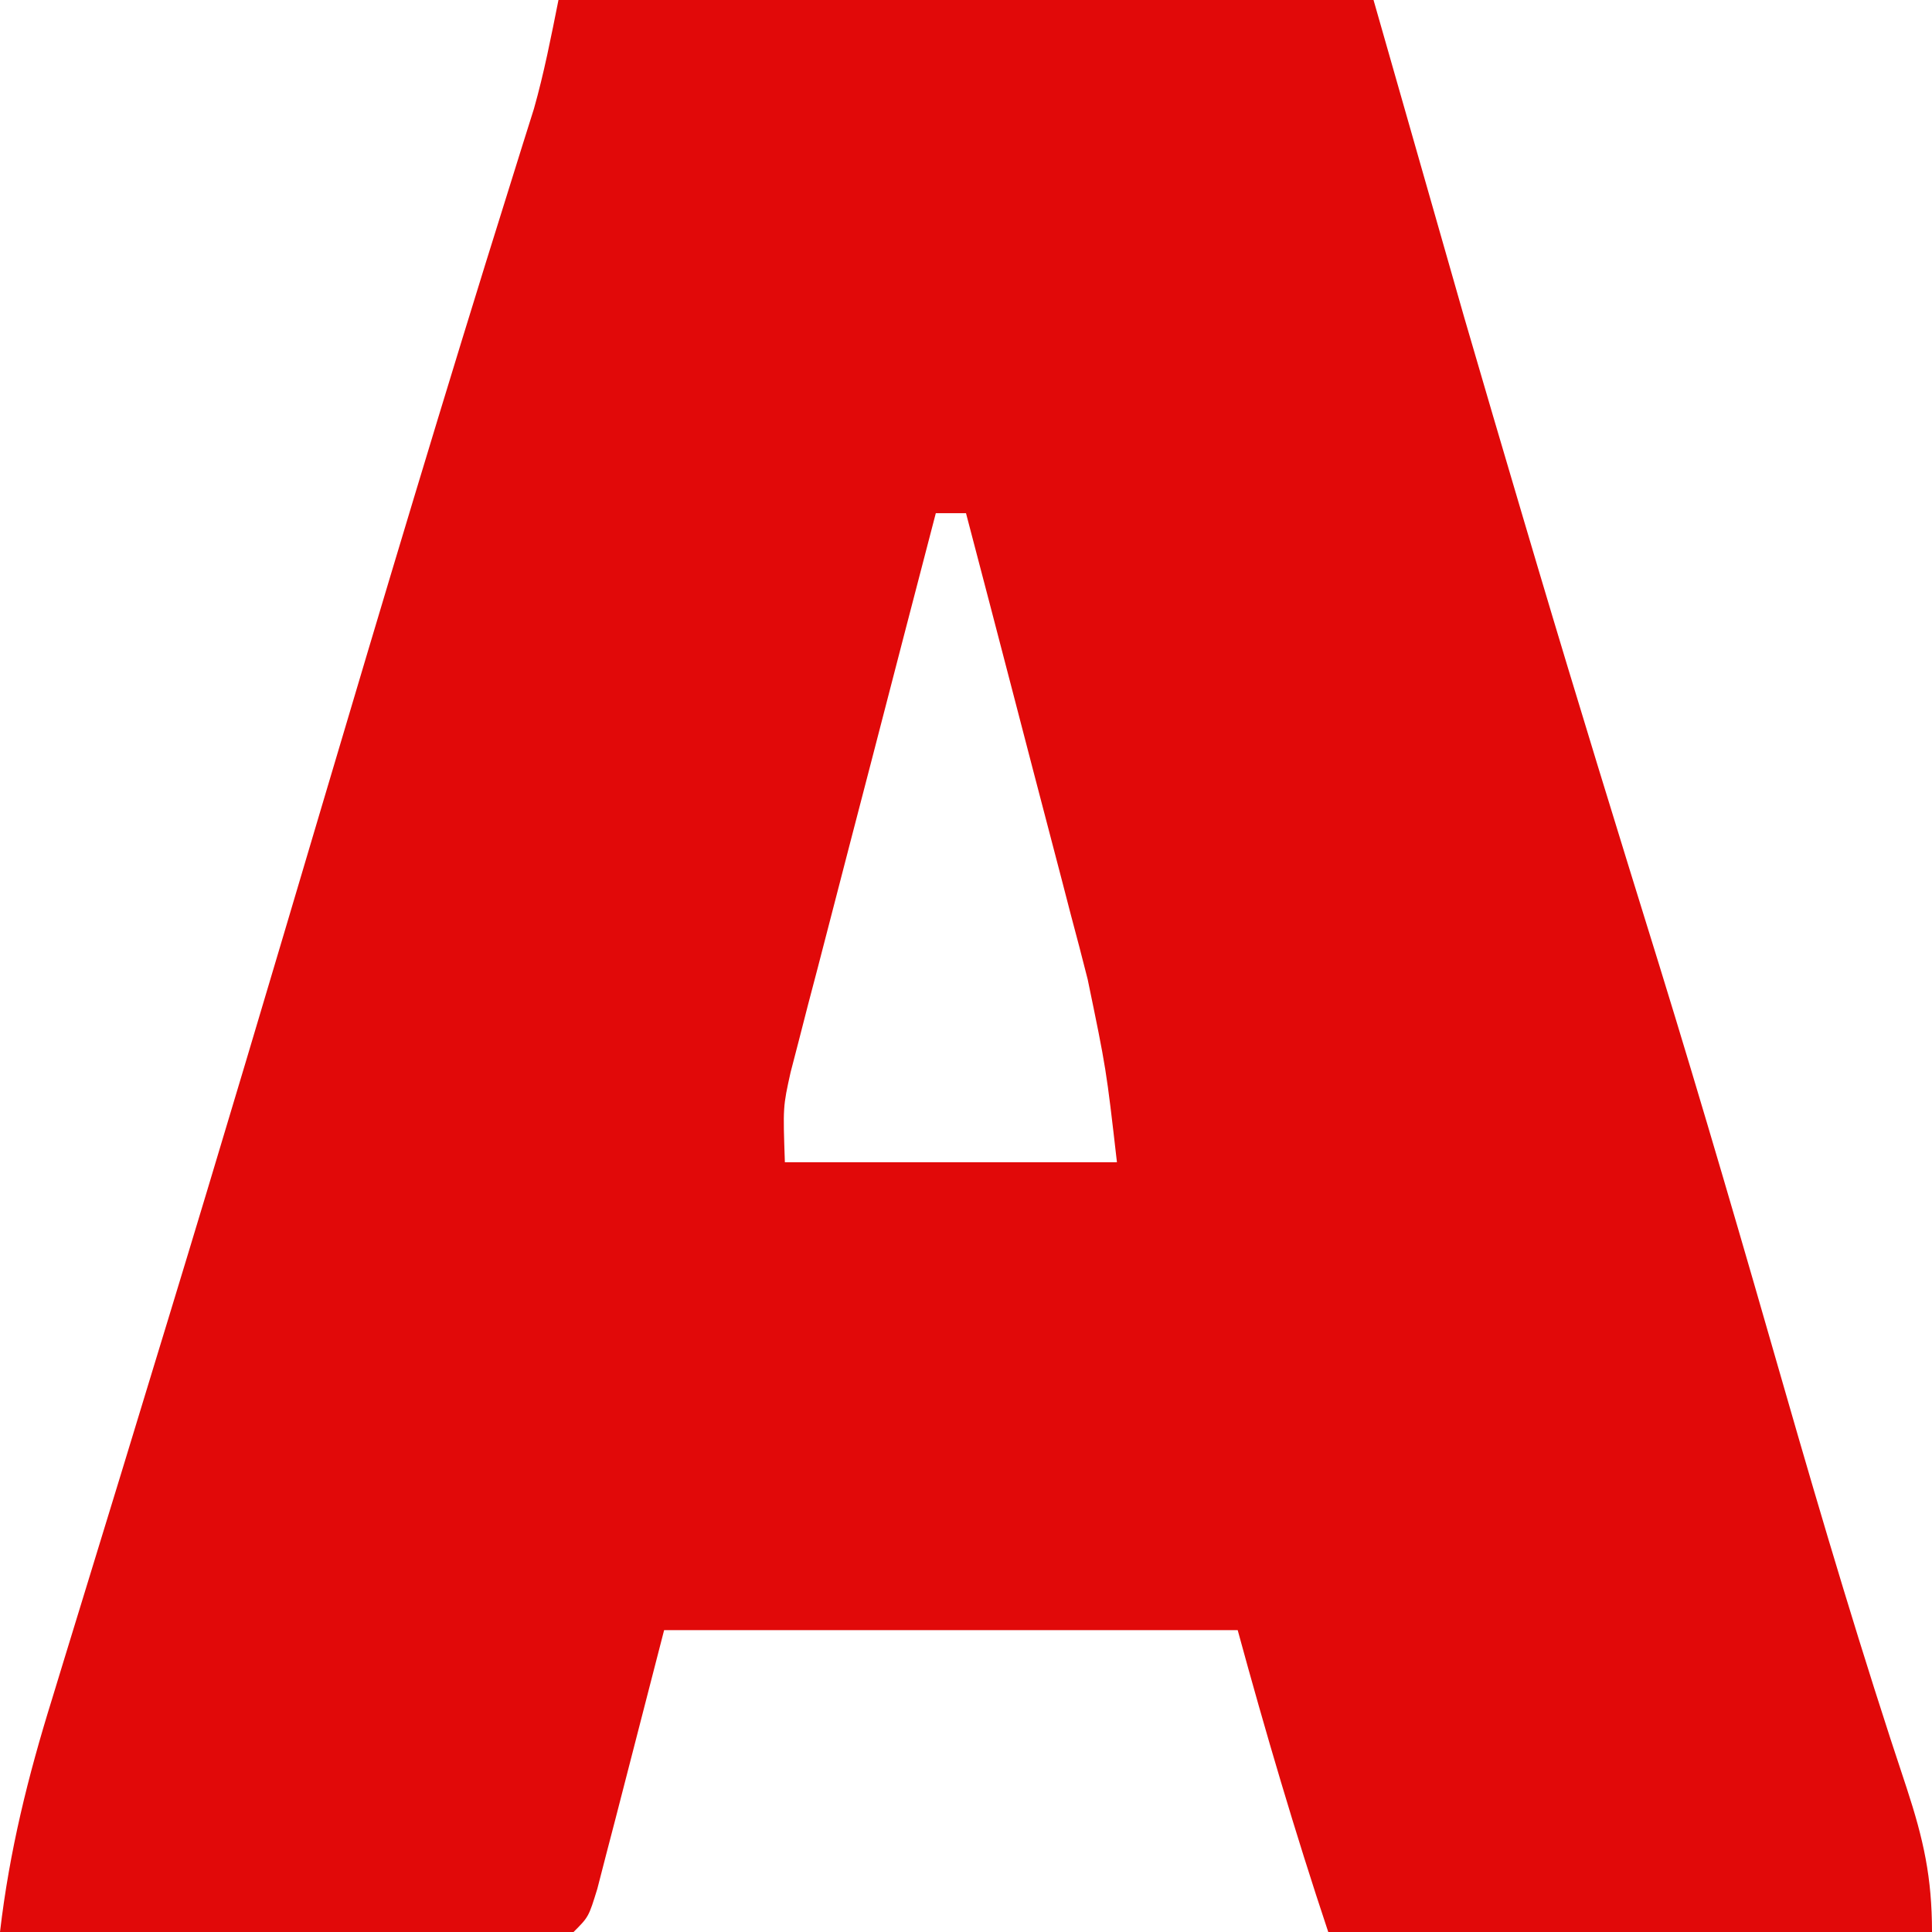 <svg viewBox="0 0 128 128" height="128" width="128" version="1.2" xmlns="http://www.w3.org/2000/svg">
  <path transform="translate(37,0)" fill="#E10909" d="M0 0 C17.82 0 35.64 0 54 0 C55.98 6.93 57.96 13.86 60 21 C61.283 25.399 62.571 29.795 63.875 34.188 C64.377 35.881 64.377 35.881 64.889 37.608 C67.504 46.403 70.206 55.169 72.925 63.933 C75.796 73.234 78.51 82.577 81.198 91.932 C83.755 100.828 86.393 109.689 89.325 118.47 C90.439 121.871 91 124.373 91 128 C77.8 128 64.6 128 51 128 C48.799 121.397 46.831 114.715 45 108 C32.46 108 19.92 108 7 108 C5.396 114.207 5.396 114.207 3.799 120.416 C3.599 121.185 3.398 121.954 3.191 122.746 C2.987 123.537 2.783 124.328 2.573 125.142 C2 127 2 127 1 128 C-1.812 128.089 -4.599 128.115 -7.41 128.098 C-8.252 128.096 -9.094 128.095 -9.962 128.093 C-12.662 128.088 -15.362 128.075 -18.062 128.062 C-19.889 128.057 -21.715 128.053 -23.541 128.049 C-28.027 128.038 -32.514 128.021 -37 128 C-36.374 122.633 -35.153 117.716 -33.551 112.562 C-33.302 111.746 -33.053 110.929 -32.796 110.087 C-32.256 108.318 -31.713 106.549 -31.169 104.781 C-29.688 99.973 -28.224 95.16 -26.758 90.348 C-26.451 89.342 -26.144 88.337 -25.828 87.301 C-22.39 76.03 -19.039 64.734 -15.688 53.438 C-11.609 39.698 -7.512 25.966 -3.219 12.291 C-2.934 11.378 -2.649 10.464 -2.355 9.523 C-2.115 8.76 -1.874 7.996 -1.626 7.208 C-0.954 4.839 -0.483 2.415 0 0 Z M25 34 C23.57 39.479 22.146 44.96 20.728 50.443 C20.244 52.308 19.759 54.172 19.272 56.036 C18.573 58.715 17.88 61.397 17.188 64.078 C16.969 64.911 16.75 65.743 16.525 66.601 C16.324 67.381 16.124 68.162 15.918 68.966 C15.74 69.65 15.563 70.334 15.38 71.038 C14.873 73.322 14.873 73.322 15 77 C22.26 77 29.52 77 37 77 C36.292 70.824 36.292 70.824 35.06 64.879 C34.88 64.179 34.7 63.479 34.515 62.757 C34.323 62.033 34.131 61.309 33.934 60.562 C33.735 59.797 33.537 59.031 33.333 58.243 C32.706 55.827 32.072 53.414 31.438 51 C31.008 49.35 30.579 47.701 30.15 46.051 C29.106 42.032 28.054 38.016 27 34 C26.34 34 25.68 34 25 34 Z"></path>
  <title>Title</title>
</svg>
